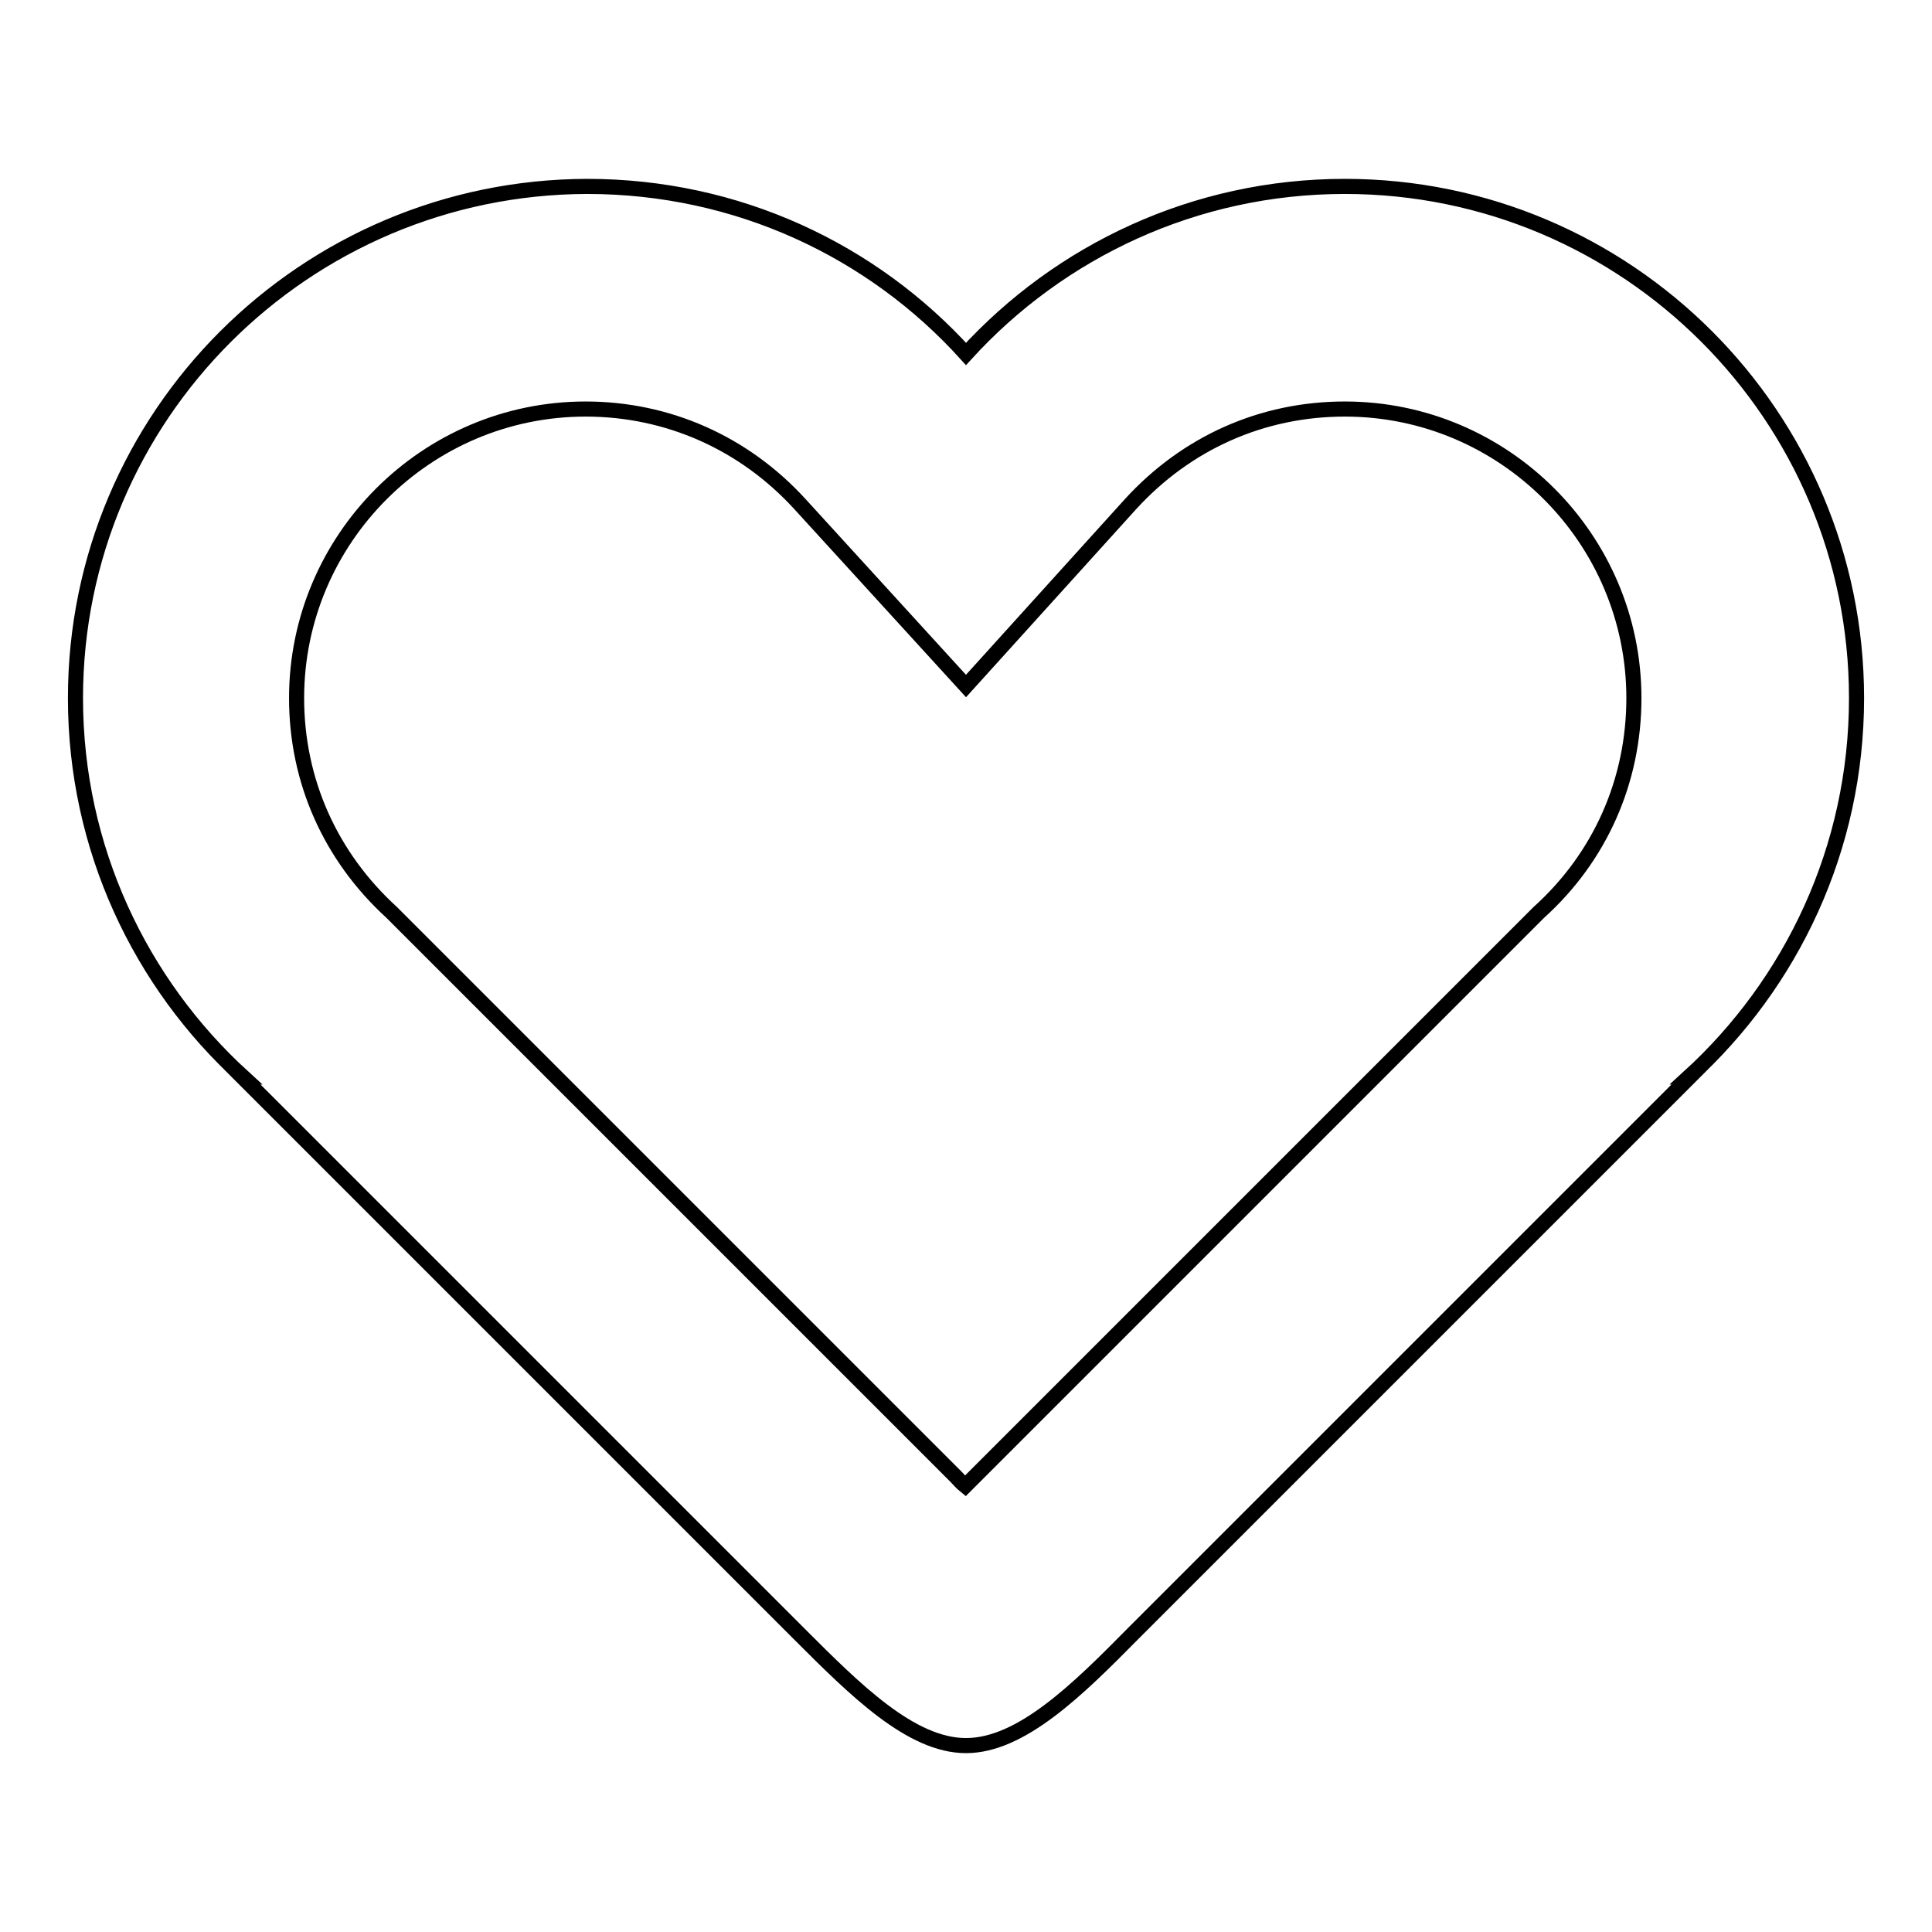 <?xml version="1.0" encoding="utf-8"?>
<!-- Svg Vector Icons : http://www.onlinewebfonts.com/icon -->
<!DOCTYPE svg PUBLIC "-//W3C//DTD SVG 1.1//EN" "http://www.w3.org/Graphics/SVG/1.1/DTD/svg11.dtd">
<svg version="1.1" xmlns="http://www.w3.org/2000/svg" xmlns:xlink="http://www.w3.org/1999/xlink" x="0px" y="0px" viewBox="0 0 256 256" enable-background="new 0 0 256 256" xml:space="preserve">
<g> <path stroke-width="2" fill-opacity="0" stroke="#000000"  d="M246,92.5c0-37.4-30.4-67.8-67.8-67.8c-19.9,0-37.8,8.6-50.2,22.2c-12.4-13.7-30.3-22.2-50.2-22.2 C40.4,24.8,10,55.1,10,92.5c0,19.9,8.6,37.8,22.2,50.2h-0.1l73.8,73.8c7.4,7.4,14.8,14.8,22.1,14.8s14.8-7.4,22.1-14.8l73.8-73.8 h-0.1C237.4,130.3,246,112.4,246,92.5z M203.9,120.9l-74.7,74.7c-0.4,0.4-0.8,0.8-1.3,1.3c-0.5-0.4-0.9-0.9-1.3-1.3l-74.7-74.7 c-8.1-7.4-12.6-17.4-12.6-28.4c0-21.1,17.2-38.3,38.3-38.3c10.9,0,21,4.5,28.4,12.6L128,90.9l21.8-24.1 c7.4-8.1,17.4-12.6,28.4-12.6c21.1,0,38.3,17.2,38.3,38.3C216.5,103.5,212,113.6,203.9,120.9z"/></g>
</svg>
